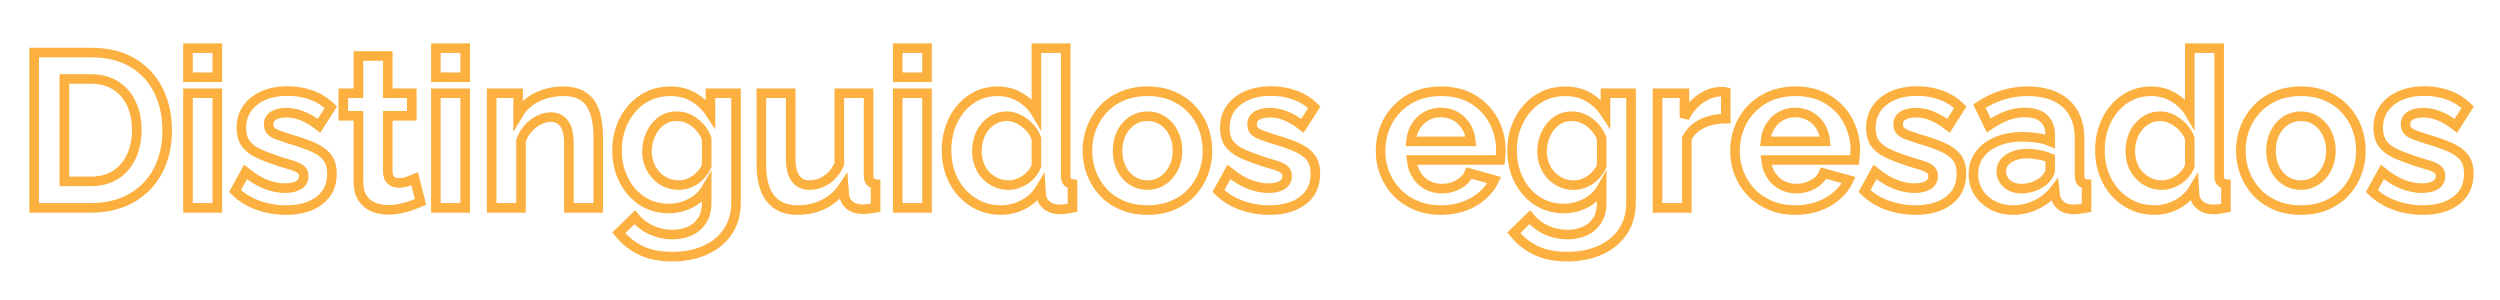 <svg xmlns="http://www.w3.org/2000/svg" xmlns:xlink="http://www.w3.org/1999/xlink" width="1500" zoomAndPan="magnify" viewBox="0 0 1125 135" height="180" preserveAspectRatio="xMidYMid meet" version="1.0"><defs><clipPath id="1c60fa0e2c"><path d="M 4.137 0 L 1120.863 0 L 1120.863 134.008 L 4.137 134.008 Z M 4.137 0 " clip-rule="nonzero"/></clipPath></defs><g clip-path="url(#1c60fa0e2c)"><path stroke-linecap="butt" transform="matrix(1.477, 0, 0, 1.477, -29.848, -9.847)" fill="none" stroke-linejoin="miter" d="M 30.619 70 L 30.619 22.675 L 47.82 22.675 C 52.975 22.675 57.28 23.731 60.742 25.846 C 64.215 27.952 66.812 30.795 68.539 34.376 C 70.274 37.946 71.141 41.911 71.141 46.272 C 71.141 51.067 70.187 55.245 68.277 58.803 C 66.368 62.362 63.667 65.118 60.174 67.07 C 56.691 69.024 52.573 70 47.82 70 Z M 61.882 46.272 C 61.882 43.201 61.324 40.501 60.205 38.168 C 59.1 35.836 57.5 34.011 55.405 32.699 C 53.321 31.387 50.793 30.729 47.82 30.729 L 39.814 30.729 L 39.814 61.929 L 47.82 61.929 C 50.838 61.929 53.387 61.254 55.469 59.911 C 57.563 58.554 59.153 56.687 60.237 54.312 C 61.335 51.924 61.882 49.244 61.882 46.272 Z M 77.481 70 L 77.481 35.074 L 86.417 35.074 L 86.417 70 Z M 77.481 30.21 L 77.481 21.34 L 86.417 21.34 L 86.417 30.21 Z M 107.337 70.667 C 104.365 70.667 101.522 70.18 98.808 69.202 C 96.097 68.226 93.765 66.784 91.81 64.875 L 95.015 59.064 C 97.1 60.757 99.149 62.003 101.167 62.807 C 103.198 63.597 105.145 63.994 107.009 63.994 C 108.747 63.994 110.135 63.685 111.178 63.066 C 112.22 62.45 112.741 61.516 112.741 60.268 C 112.741 59.421 112.452 58.765 111.876 58.3 C 111.302 57.832 110.466 57.425 109.371 57.078 C 108.287 56.721 106.967 56.319 105.415 55.875 C 102.833 55.028 100.675 54.203 98.938 53.399 C 97.213 52.598 95.917 51.588 95.05 50.374 C 94.18 49.147 93.746 47.578 93.746 45.669 C 93.746 43.36 94.333 41.374 95.505 39.713 C 96.687 38.041 98.332 36.74 100.435 35.806 C 102.55 34.876 105.031 34.407 107.874 34.407 C 110.368 34.407 112.722 34.799 114.936 35.579 C 117.16 36.349 119.183 37.602 121.008 39.34 L 117.411 45.002 C 115.631 43.624 113.939 42.617 112.333 41.977 C 110.738 41.323 109.12 40.998 107.483 40.998 C 106.549 40.998 105.671 41.112 104.846 41.342 C 104.021 41.559 103.354 41.921 102.844 42.432 C 102.334 42.942 102.08 43.661 102.08 44.595 C 102.08 45.441 102.312 46.097 102.78 46.565 C 103.246 47.031 103.957 47.443 104.912 47.803 C 105.867 48.16 107.033 48.562 108.411 49.006 C 111.209 49.797 113.574 50.617 115.507 51.463 C 117.438 52.31 118.892 53.346 119.868 54.571 C 120.855 55.787 121.349 57.464 121.349 59.601 C 121.349 63.074 120.08 65.785 117.541 67.739 C 115.012 69.691 111.611 70.667 107.337 70.667 Z M 148.336 68.194 C 147.577 68.509 146.665 68.866 145.602 69.268 C 144.538 69.67 143.396 69.99 142.169 70.228 C 140.941 70.476 139.712 70.603 138.474 70.603 C 136.826 70.603 135.311 70.315 133.933 69.739 C 132.555 69.154 131.455 68.231 130.63 66.972 C 129.815 65.703 129.41 64.044 129.41 61.992 L 129.41 41.942 L 124.803 41.942 L 124.803 35.074 L 129.41 35.074 L 129.41 23.731 L 138.344 23.731 L 138.344 35.074 L 145.668 35.074 L 145.668 41.942 L 138.344 41.942 L 138.344 58.998 C 138.387 60.202 138.717 61.072 139.336 61.603 C 139.955 62.135 140.73 62.399 141.663 62.399 C 142.597 62.399 143.51 62.249 144.398 61.944 C 145.287 61.63 145.998 61.357 146.53 61.13 Z M 153.004 70 L 153.004 35.074 L 161.938 35.074 L 161.938 70 Z M 153.004 30.21 L 153.004 21.34 L 161.938 21.34 L 161.938 30.21 Z M 202.469 70 L 193.535 70 L 193.535 50.405 C 193.535 47.607 193.046 45.56 192.07 44.27 C 191.094 42.979 189.737 42.334 187.999 42.334 C 186.796 42.334 185.582 42.648 184.355 43.278 C 183.141 43.897 182.043 44.754 181.068 45.849 C 180.092 46.933 179.38 48.187 178.936 49.609 L 178.936 70 L 170.002 70 L 170.002 35.074 L 178.058 35.074 L 178.058 41.535 C 178.946 40.027 180.081 38.753 181.459 37.711 C 182.837 36.658 184.426 35.857 186.227 35.304 C 188.028 34.749 189.927 34.474 191.922 34.474 C 194.103 34.474 195.894 34.862 197.293 35.645 C 198.692 36.415 199.755 37.457 200.483 38.769 C 201.22 40.083 201.736 41.564 202.03 43.212 C 202.323 44.851 202.469 46.515 202.469 48.208 Z M 223.931 70.196 C 221.622 70.196 219.496 69.739 217.552 68.829 C 215.621 67.916 213.955 66.642 212.556 65.004 C 211.157 63.354 210.078 61.466 209.319 59.339 C 208.57 57.202 208.195 54.936 208.195 52.537 C 208.195 49.998 208.591 47.644 209.382 45.476 C 210.186 43.294 211.308 41.374 212.752 39.713 C 214.206 38.041 215.92 36.751 217.893 35.841 C 219.869 34.928 222.056 34.474 224.452 34.474 C 227.165 34.474 229.54 35.087 231.582 36.312 C 233.632 37.528 235.324 39.16 236.657 41.21 L 236.657 35.074 L 244.454 35.074 L 244.454 68.339 C 244.454 71.801 243.618 74.764 241.947 77.226 C 240.289 79.699 237.988 81.587 235.047 82.888 C 232.119 84.203 228.787 84.859 225.055 84.859 C 221.278 84.859 218.078 84.224 215.452 82.954 C 212.839 81.695 210.599 79.91 208.732 77.601 L 213.598 72.865 C 214.933 74.512 216.608 75.806 218.626 76.737 C 220.643 77.67 222.788 78.138 225.055 78.138 C 226.964 78.138 228.705 77.789 230.278 77.096 C 231.862 76.411 233.132 75.343 234.087 73.891 C 235.041 72.447 235.52 70.595 235.52 68.339 L 235.52 63.931 C 234.37 65.938 232.735 67.483 230.622 68.567 C 228.517 69.654 226.287 70.196 223.931 70.196 Z M 226.927 63.066 C 227.903 63.066 228.837 62.915 229.726 62.611 C 230.614 62.296 231.434 61.873 232.182 61.341 C 232.942 60.799 233.611 60.165 234.185 59.437 C 234.772 58.699 235.216 57.956 235.52 57.208 L 235.52 48.877 C 234.989 47.499 234.245 46.298 233.291 45.28 C 232.336 44.248 231.267 43.458 230.083 42.902 C 228.911 42.35 227.681 42.072 226.391 42.072 C 225.013 42.072 223.764 42.36 222.646 42.937 C 221.54 43.511 220.585 44.325 219.781 45.378 C 218.991 46.417 218.382 47.573 217.959 48.842 C 217.536 50.101 217.324 51.421 217.324 52.799 C 217.324 54.219 217.568 55.555 218.057 56.8 C 218.546 58.049 219.223 59.138 220.091 60.072 C 220.958 61.006 221.979 61.738 223.151 62.27 C 224.333 62.801 225.592 63.066 226.927 63.066 Z M 252.179 56.933 L 252.179 35.074 L 261.113 35.074 L 261.113 54.994 C 261.113 57.665 261.603 59.678 262.579 61.032 C 263.554 62.389 265.004 63.066 266.924 63.066 C 268.074 63.066 269.214 62.833 270.341 62.368 C 271.481 61.9 272.528 61.201 273.483 60.268 C 274.438 59.334 275.252 58.157 275.924 56.737 L 275.924 35.074 L 284.842 35.074 L 284.842 60.009 C 284.842 60.939 285.011 61.609 285.347 62.011 C 285.683 62.399 286.225 62.643 286.974 62.741 L 286.974 70 C 286.096 70.13 285.352 70.228 284.744 70.294 C 284.149 70.368 283.607 70.408 283.118 70.408 C 281.512 70.408 280.211 70.037 279.211 69.299 C 278.214 68.562 277.627 67.554 277.455 66.274 L 277.244 63.473 C 275.691 65.83 273.694 67.617 271.253 68.845 C 268.812 70.059 266.122 70.667 263.182 70.667 C 259.579 70.667 256.845 69.5 254.98 67.168 C 253.113 64.835 252.179 61.423 252.179 56.933 Z M 293.715 70 L 293.715 35.074 L 302.649 35.074 L 302.649 70 Z M 293.715 30.21 L 293.715 21.34 L 302.649 21.34 L 302.649 30.21 Z M 308.581 52.537 C 308.581 49.162 309.248 46.11 310.583 43.376 C 311.916 40.641 313.762 38.478 316.116 36.883 C 318.47 35.275 321.154 34.474 324.172 34.474 C 326.753 34.474 329.075 35.108 331.138 36.378 C 333.209 37.637 334.82 39.247 335.97 41.21 L 335.97 21.34 L 344.904 21.34 L 344.904 60.009 C 344.904 60.939 345.058 61.609 345.362 62.011 C 345.676 62.399 346.213 62.643 346.972 62.741 L 346.972 70 C 345.42 70.315 344.156 70.471 343.18 70.471 C 341.574 70.471 340.249 70.072 339.21 69.268 C 338.168 68.464 337.576 67.419 337.435 66.126 L 337.306 63.931 C 336.015 66.11 334.267 67.781 332.064 68.942 C 329.874 70.093 327.578 70.667 325.18 70.667 C 322.783 70.667 320.57 70.201 318.541 69.268 C 316.523 68.334 314.765 67.049 313.268 65.412 C 311.781 63.761 310.626 61.836 309.8 59.633 C 308.989 57.43 308.581 55.065 308.581 52.537 Z M 335.97 57.208 L 335.97 48.877 C 335.526 47.584 334.814 46.43 333.839 45.41 C 332.863 44.378 331.773 43.566 330.567 42.968 C 329.374 42.371 328.176 42.072 326.97 42.072 C 325.592 42.072 324.352 42.36 323.244 42.937 C 322.138 43.511 321.173 44.286 320.348 45.264 C 319.523 46.24 318.898 47.372 318.475 48.665 C 318.052 49.956 317.84 51.313 317.84 52.733 C 317.84 54.153 318.073 55.499 318.541 56.769 C 319.007 58.038 319.687 59.138 320.575 60.072 C 321.464 61.006 322.495 61.738 323.667 62.27 C 324.849 62.801 326.129 63.066 327.507 63.066 C 328.353 63.066 329.21 62.926 330.08 62.643 C 330.948 62.352 331.765 61.95 332.537 61.439 C 333.318 60.929 334.008 60.305 334.603 59.567 C 335.211 58.832 335.666 58.043 335.97 57.208 Z M 369.833 70.667 C 366.99 70.667 364.436 70.191 362.169 69.236 C 359.9 68.281 357.974 66.962 356.39 65.279 C 354.819 63.587 353.608 61.651 352.762 59.472 C 351.926 57.29 351.508 54.999 351.508 52.603 C 351.508 50.162 351.926 47.851 352.762 45.669 C 353.608 43.489 354.819 41.559 356.39 39.877 C 357.974 38.184 359.9 36.859 362.169 35.904 C 364.436 34.95 366.99 34.474 369.833 34.474 C 372.677 34.474 375.221 34.95 377.466 35.904 C 379.712 36.859 381.632 38.184 383.226 39.877 C 384.834 41.559 386.043 43.489 386.858 45.669 C 387.683 47.851 388.093 50.162 388.093 52.603 C 388.093 54.999 387.683 57.29 386.858 59.472 C 386.043 61.651 384.845 63.587 383.261 65.279 C 381.687 66.962 379.767 68.281 377.498 69.236 C 375.231 70.191 372.677 70.667 369.833 70.667 Z M 360.704 52.603 C 360.704 54.642 361.101 56.454 361.891 58.038 C 362.695 59.612 363.785 60.844 365.163 61.733 C 366.541 62.622 368.099 63.066 369.833 63.066 C 371.526 63.066 373.063 62.611 374.441 61.701 C 375.819 60.789 376.913 59.546 377.728 57.972 C 378.551 56.388 378.963 54.576 378.963 52.537 C 378.963 50.54 378.551 48.745 377.728 47.15 C 376.913 45.544 375.819 44.296 374.441 43.407 C 373.063 42.519 371.526 42.072 369.833 42.072 C 368.099 42.072 366.541 42.529 365.163 43.439 C 363.785 44.352 362.695 45.6 361.891 47.184 C 361.101 48.758 360.704 50.564 360.704 52.603 Z M 406.958 70.667 C 403.982 70.667 401.142 70.18 398.428 69.202 C 395.718 68.226 393.385 66.784 391.43 64.875 L 394.636 59.064 C 396.72 60.757 398.77 62.003 400.788 62.807 C 402.816 63.597 404.765 63.994 406.63 63.994 C 408.367 63.994 409.756 63.685 410.798 63.066 C 411.84 62.45 412.358 61.516 412.358 60.268 C 412.358 59.421 412.073 58.765 411.496 58.3 C 410.922 57.832 410.086 57.425 408.992 57.078 C 407.905 56.721 406.587 56.319 405.035 55.875 C 402.454 55.028 400.296 54.203 398.558 53.399 C 396.834 52.598 395.538 51.588 394.67 50.374 C 393.8 49.147 393.366 47.578 393.366 45.669 C 393.366 43.36 393.954 41.374 395.125 39.713 C 396.307 38.041 397.952 36.74 400.055 35.806 C 402.171 34.876 404.652 34.407 407.495 34.407 C 409.989 34.407 412.342 34.799 414.556 35.579 C 416.78 36.349 418.804 37.602 420.626 39.34 L 417.032 45.002 C 415.252 43.624 413.559 42.617 411.954 41.977 C 410.359 41.323 408.74 40.998 407.103 40.998 C 406.17 40.998 405.292 41.112 404.466 41.342 C 403.641 41.559 402.975 41.921 402.464 42.432 C 401.954 42.942 401.7 43.661 401.7 44.595 C 401.7 45.441 401.933 46.097 402.401 46.565 C 402.866 47.031 403.578 47.443 404.533 47.803 C 405.487 48.16 406.654 48.562 408.032 49.006 C 410.83 49.797 413.194 50.617 415.127 51.463 C 417.058 52.31 418.513 53.346 419.489 54.571 C 420.475 55.787 420.97 57.464 420.97 59.601 C 420.97 63.074 419.7 65.785 417.161 67.739 C 414.633 69.691 411.232 70.667 406.958 70.667 Z M 459.218 70.667 C 456.42 70.667 453.886 70.191 451.62 69.236 C 449.35 68.281 447.414 66.972 445.809 65.314 C 444.214 63.642 442.982 61.728 442.114 59.567 C 441.257 57.409 440.829 55.132 440.829 52.733 C 440.829 49.403 441.572 46.359 443.059 43.603 C 444.545 40.847 446.677 38.639 449.454 36.978 C 452.23 35.309 455.507 34.474 459.284 34.474 C 463.114 34.474 466.38 35.309 469.08 36.978 C 471.794 38.639 473.87 40.837 475.314 43.571 C 476.758 46.303 477.477 49.25 477.477 52.408 C 477.477 52.939 477.456 53.481 477.414 54.034 C 477.369 54.589 477.326 55.044 477.284 55.401 L 450.284 55.401 C 450.469 57.181 450.99 58.739 451.847 60.072 C 452.714 61.408 453.825 62.421 455.182 63.116 C 456.539 63.798 457.999 64.142 459.559 64.142 C 461.339 64.142 463.016 63.709 464.589 62.838 C 466.163 61.971 467.242 60.826 467.827 59.406 L 475.494 61.537 C 474.647 63.317 473.431 64.896 471.847 66.274 C 470.276 67.652 468.419 68.731 466.282 69.511 C 464.156 70.283 461.802 70.667 459.218 70.667 Z M 450.088 49.739 L 468.348 49.739 C 468.176 47.959 467.676 46.412 466.851 45.1 C 466.025 43.788 464.946 42.767 463.613 42.04 C 462.288 41.302 460.802 40.935 459.154 40.935 C 457.56 40.935 456.105 41.302 454.791 42.04 C 453.479 42.767 452.41 43.788 451.585 45.1 C 450.76 46.412 450.263 47.959 450.088 49.739 Z M 496.623 70.196 C 494.311 70.196 492.185 69.739 490.243 68.829 C 488.313 67.916 486.647 66.642 485.247 65.004 C 483.848 63.354 482.769 61.466 482.008 59.339 C 481.259 57.202 480.886 54.936 480.886 52.537 C 480.886 49.998 481.283 47.644 482.074 45.476 C 482.878 43.294 483.999 41.374 485.443 39.713 C 486.895 38.041 488.612 36.751 490.585 35.841 C 492.56 34.928 494.747 34.474 497.144 34.474 C 499.857 34.474 502.232 35.087 504.271 36.312 C 506.323 37.528 508.016 39.16 509.349 41.21 L 509.349 35.074 L 517.146 35.074 L 517.146 68.339 C 517.146 71.801 516.31 74.764 514.639 77.226 C 512.98 79.699 510.679 81.587 507.738 82.888 C 504.808 84.203 501.478 84.859 497.747 84.859 C 493.97 84.859 490.77 84.224 488.143 82.954 C 485.53 81.695 483.288 79.91 481.423 77.601 L 486.29 72.865 C 487.622 74.512 489.299 75.806 491.317 76.737 C 493.335 77.67 495.477 78.138 497.747 78.138 C 499.656 78.138 501.396 77.789 502.97 77.096 C 504.554 76.411 505.824 75.343 506.778 73.891 C 507.733 72.447 508.212 70.595 508.212 68.339 L 508.212 63.931 C 507.061 65.938 505.427 67.483 503.311 68.567 C 501.206 69.654 498.976 70.196 496.623 70.196 Z M 499.616 63.066 C 500.595 63.066 501.526 62.915 502.417 62.611 C 503.306 62.296 504.126 61.873 504.874 61.341 C 505.633 60.799 506.302 60.165 506.876 59.437 C 507.461 58.699 507.908 57.956 508.212 57.208 L 508.212 48.877 C 507.68 47.499 506.937 46.298 505.98 45.28 C 505.025 44.248 503.956 43.458 502.774 42.902 C 501.603 42.35 500.373 42.072 499.079 42.072 C 497.702 42.072 496.456 42.36 495.337 42.937 C 494.232 43.511 493.277 44.325 492.473 45.378 C 491.682 46.417 491.074 47.573 490.651 48.842 C 490.228 50.101 490.016 51.421 490.016 52.799 C 490.016 54.219 490.259 55.555 490.749 56.8 C 491.235 58.049 491.915 59.138 492.782 60.072 C 493.65 61.006 494.671 61.738 495.842 62.27 C 497.025 62.801 498.283 63.066 499.616 63.066 Z M 546.01 42.804 C 543.3 42.804 540.874 43.325 538.737 44.367 C 536.611 45.41 535.08 46.912 534.146 48.877 L 534.146 70 L 525.212 70 L 525.212 35.074 L 533.416 35.074 L 533.416 42.529 C 534.651 40.131 536.225 38.242 538.134 36.864 C 540.055 35.486 542.078 34.733 544.204 34.603 C 544.693 34.603 545.066 34.603 545.328 34.603 C 545.598 34.603 545.828 34.624 546.01 34.669 Z M 567.203 70.667 C 564.402 70.667 561.868 70.191 559.602 69.236 C 557.335 68.281 555.397 66.972 553.791 65.314 C 552.197 63.642 550.964 61.728 550.097 59.567 C 549.24 57.409 548.811 55.132 548.811 52.733 C 548.811 49.403 549.554 46.359 551.041 43.603 C 552.527 40.847 554.659 38.639 557.438 36.978 C 560.215 35.309 563.492 34.474 567.266 34.474 C 571.096 34.474 574.362 35.309 577.065 36.978 C 579.776 38.639 581.855 40.837 583.296 43.571 C 584.74 46.303 585.462 49.25 585.462 52.408 C 585.462 52.939 585.441 53.481 585.396 54.034 C 585.354 54.589 585.309 55.044 585.266 55.401 L 558.266 55.401 C 558.451 57.181 558.972 58.739 559.829 60.072 C 560.697 61.408 561.81 62.421 563.167 63.116 C 564.521 63.798 565.981 64.142 567.544 64.142 C 569.324 64.142 570.998 63.709 572.572 62.838 C 574.145 61.971 575.224 60.826 575.811 59.406 L 583.476 61.537 C 582.63 63.317 581.416 64.896 579.831 66.274 C 578.258 67.652 576.401 68.731 574.264 69.511 C 572.138 70.283 569.784 70.667 567.203 70.667 Z M 558.073 49.739 L 576.332 49.739 C 576.158 47.959 575.658 46.412 574.836 45.1 C 574.01 43.788 572.931 42.767 571.596 42.04 C 570.273 41.302 568.787 40.935 567.137 40.935 C 565.542 40.935 564.087 41.302 562.776 42.04 C 561.464 42.767 560.393 43.788 559.57 45.1 C 558.745 46.412 558.245 47.959 558.073 49.739 Z M 603.793 70.667 C 600.82 70.667 597.977 70.18 595.266 69.202 C 592.553 68.226 590.22 66.784 588.268 64.875 L 591.474 59.064 C 593.555 60.757 595.607 62.003 597.625 62.807 C 599.654 63.597 601.6 63.994 603.468 63.994 C 605.202 63.994 606.591 63.685 607.633 63.066 C 608.675 62.45 609.196 61.516 609.196 60.268 C 609.196 59.421 608.908 58.765 608.334 58.3 C 607.757 57.832 606.922 57.425 605.827 57.078 C 604.742 56.721 603.423 56.319 601.873 55.875 C 599.289 55.028 597.131 54.203 595.396 53.399 C 593.669 52.598 592.373 51.588 591.505 50.374 C 590.638 49.147 590.204 47.578 590.204 45.669 C 590.204 43.36 590.789 41.374 591.96 39.713 C 593.145 38.041 594.787 36.74 596.893 35.806 C 599.008 34.876 601.487 34.407 604.33 34.407 C 606.826 34.407 609.18 34.799 611.394 35.579 C 613.618 36.349 615.641 37.602 617.464 39.34 L 613.867 45.002 C 612.087 43.624 610.394 42.617 608.789 41.977 C 607.194 41.323 605.578 40.998 603.938 40.998 C 603.007 40.998 602.127 41.112 601.301 41.342 C 600.479 41.559 599.81 41.921 599.302 42.432 C 598.792 42.942 598.535 43.661 598.535 44.595 C 598.535 45.441 598.77 46.097 599.236 46.565 C 599.701 47.031 600.413 47.443 601.368 47.803 C 602.322 48.16 603.489 48.562 604.867 49.006 C 607.665 49.797 610.032 50.617 611.962 51.463 C 613.893 52.31 615.348 53.346 616.324 54.571 C 617.31 55.787 617.805 57.464 617.805 59.601 C 617.805 63.074 616.535 65.785 613.996 67.739 C 611.468 69.691 608.067 70.667 603.793 70.667 Z M 621.454 59.665 C 621.454 57.398 622.089 55.412 623.359 53.709 C 624.628 51.995 626.397 50.673 628.664 49.739 C 630.933 48.805 633.53 48.34 636.461 48.34 C 637.926 48.34 639.412 48.454 640.92 48.681 C 642.438 48.898 643.752 49.25 644.858 49.739 L 644.858 47.866 C 644.858 45.642 644.202 43.934 642.89 42.741 C 641.576 41.535 639.634 40.935 637.064 40.935 C 635.154 40.935 633.329 41.27 631.594 41.942 C 629.859 42.603 628.035 43.582 626.125 44.873 L 623.261 38.996 C 625.572 37.489 627.939 36.362 630.357 35.613 C 632.777 34.852 635.321 34.474 637.989 34.474 C 642.969 34.474 646.849 35.722 649.626 38.216 C 652.403 40.702 653.792 44.254 653.792 48.877 L 653.792 60.009 C 653.792 60.939 653.956 61.609 654.281 62.011 C 654.617 62.399 655.164 62.643 655.926 62.741 L 655.926 70 C 655.122 70.13 654.4 70.238 653.76 70.326 C 653.12 70.424 652.578 70.471 652.133 70.471 C 650.354 70.471 649.007 70.072 648.098 69.268 C 647.185 68.464 646.617 67.488 646.389 66.337 L 646.193 64.531 C 644.683 66.485 642.798 67.998 640.528 69.072 C 638.262 70.135 635.95 70.667 633.596 70.667 C 631.285 70.667 629.209 70.191 627.363 69.236 C 625.519 68.281 624.07 66.972 623.017 65.314 C 621.975 63.642 621.454 61.759 621.454 59.665 Z M 643.197 61.471 C 643.686 60.939 644.083 60.408 644.387 59.876 C 644.702 59.334 644.858 58.842 644.858 58.395 L 644.858 54.864 C 643.795 54.42 642.639 54.079 641.391 53.838 C 640.145 53.59 638.968 53.465 637.86 53.465 C 635.548 53.465 633.649 53.971 632.163 54.978 C 630.677 55.978 629.933 57.295 629.933 58.932 C 629.933 59.823 630.179 60.67 630.666 61.471 C 631.155 62.264 631.867 62.91 632.798 63.41 C 633.731 63.896 634.845 64.142 636.135 64.142 C 637.458 64.142 638.767 63.886 640.058 63.375 C 641.348 62.854 642.396 62.22 643.197 61.471 Z M 659.994 52.537 C 659.994 49.162 660.66 46.11 661.996 43.376 C 663.329 40.641 665.175 38.478 667.529 36.883 C 669.882 35.275 672.567 34.474 675.584 34.474 C 678.166 34.474 680.488 35.108 682.548 36.378 C 684.622 37.637 686.232 39.247 687.383 41.21 L 687.383 21.34 L 696.317 21.34 L 696.317 60.009 C 696.317 60.939 696.47 61.609 696.774 62.011 C 697.089 62.399 697.626 62.643 698.385 62.741 L 698.385 70 C 696.832 70.315 695.568 70.471 694.592 70.471 C 692.987 70.471 691.662 70.072 690.622 69.268 C 689.58 68.464 688.988 67.419 688.848 66.126 L 688.718 63.931 C 687.425 66.11 685.679 67.781 683.476 68.942 C 681.286 70.093 678.991 70.667 676.592 70.667 C 674.196 70.667 671.982 70.201 669.954 69.268 C 667.936 68.334 666.177 67.049 664.68 65.412 C 663.194 63.761 662.038 61.836 661.213 59.633 C 660.401 57.43 659.994 55.065 659.994 52.537 Z M 687.383 57.208 L 687.383 48.877 C 686.938 47.584 686.227 46.43 685.251 45.41 C 684.275 44.378 683.183 43.566 681.979 42.968 C 680.787 42.371 679.589 42.072 678.383 42.072 C 677.005 42.072 675.762 42.36 674.656 42.937 C 673.551 43.511 672.583 44.286 671.76 45.264 C 670.935 46.24 670.311 47.372 669.888 48.665 C 669.464 49.956 669.253 51.313 669.253 52.733 C 669.253 54.153 669.486 55.499 669.954 56.769 C 670.419 58.038 671.096 59.138 671.988 60.072 C 672.876 61.006 673.908 61.738 675.079 62.27 C 676.261 62.801 677.542 63.066 678.919 63.066 C 679.766 63.066 680.623 62.926 681.493 62.643 C 682.36 62.352 683.177 61.95 683.95 61.439 C 684.73 60.929 685.42 60.305 686.015 59.567 C 686.624 58.832 687.078 58.043 687.383 57.208 Z M 721.246 70.667 C 718.403 70.667 715.848 70.191 713.581 69.236 C 711.312 68.281 709.387 66.962 707.803 65.279 C 706.229 63.587 705.02 61.651 704.174 59.472 C 703.338 57.29 702.92 54.999 702.92 52.603 C 702.92 50.162 703.338 47.851 704.174 45.669 C 705.02 43.489 706.229 41.559 707.803 39.877 C 709.387 38.184 711.312 36.859 713.581 35.904 C 715.848 34.95 718.403 34.474 721.246 34.474 C 724.089 34.474 726.633 34.95 728.879 35.904 C 731.124 36.859 733.044 38.184 734.639 39.877 C 736.247 41.559 737.456 43.489 738.27 45.669 C 739.093 47.851 739.505 50.162 739.505 52.603 C 739.505 54.999 739.093 57.29 738.27 59.472 C 737.456 61.651 736.257 63.587 734.673 65.279 C 733.1 66.962 731.18 68.281 728.91 69.236 C 726.644 70.191 724.089 70.667 721.246 70.667 Z M 712.116 52.603 C 712.116 54.642 712.513 56.454 713.304 58.038 C 714.108 59.612 715.197 60.844 716.575 61.733 C 717.953 62.622 719.511 63.066 721.246 63.066 C 722.939 63.066 724.475 62.611 725.853 61.701 C 727.231 60.789 728.326 59.546 729.14 57.972 C 729.963 56.388 730.376 54.576 730.376 52.537 C 730.376 50.54 729.963 48.745 729.14 47.15 C 728.326 45.544 727.231 44.296 725.853 43.407 C 724.475 42.519 722.939 42.072 721.246 42.072 C 719.511 42.072 717.953 42.529 716.575 43.439 C 715.197 44.352 714.108 45.6 713.304 47.184 C 712.513 48.758 712.116 50.564 712.116 52.603 Z M 758.368 70.667 C 755.395 70.667 752.554 70.18 749.841 69.202 C 747.127 68.226 744.795 66.784 742.843 64.875 L 746.048 59.064 C 748.132 60.757 750.182 62.003 752.2 62.807 C 754.229 63.597 756.178 63.994 758.042 63.994 C 759.78 63.994 761.168 63.685 762.21 63.066 C 763.252 62.45 763.771 61.516 763.771 60.268 C 763.771 59.421 763.485 58.765 762.909 58.3 C 762.335 57.832 761.499 57.425 760.404 57.078 C 759.317 56.721 758 56.319 756.447 55.875 C 753.866 55.028 751.708 54.203 749.97 53.399 C 748.246 52.598 746.95 51.588 746.083 50.374 C 745.213 49.147 744.779 47.578 744.779 45.669 C 744.779 43.36 745.366 41.374 746.538 39.713 C 747.72 38.041 749.365 36.74 751.467 35.806 C 753.583 34.876 756.064 34.407 758.907 34.407 C 761.401 34.407 763.755 34.799 765.969 35.579 C 768.193 36.349 770.216 37.602 772.038 39.34 L 768.441 45.002 C 766.664 43.624 764.971 42.617 763.366 41.977 C 761.771 41.323 760.153 40.998 758.516 40.998 C 757.582 40.998 756.704 41.112 755.879 41.342 C 755.054 41.559 754.387 41.921 753.877 42.432 C 753.366 42.942 753.112 43.661 753.112 44.595 C 753.112 45.441 753.345 46.097 753.811 46.565 C 754.279 47.031 754.99 47.443 755.945 47.803 C 756.9 48.16 758.066 48.562 759.444 49.006 C 762.242 49.797 764.606 50.617 766.54 51.463 C 768.47 52.31 769.922 53.346 770.901 54.571 C 771.887 55.787 772.382 57.464 772.382 59.601 C 772.382 63.074 771.113 65.785 768.574 67.739 C 766.045 69.691 762.644 70.667 758.368 70.667 Z M 758.368 70.667 " stroke="#fbb03f" stroke-width="2.917" stroke-opacity="1" stroke-miterlimit="4"/></g></svg>